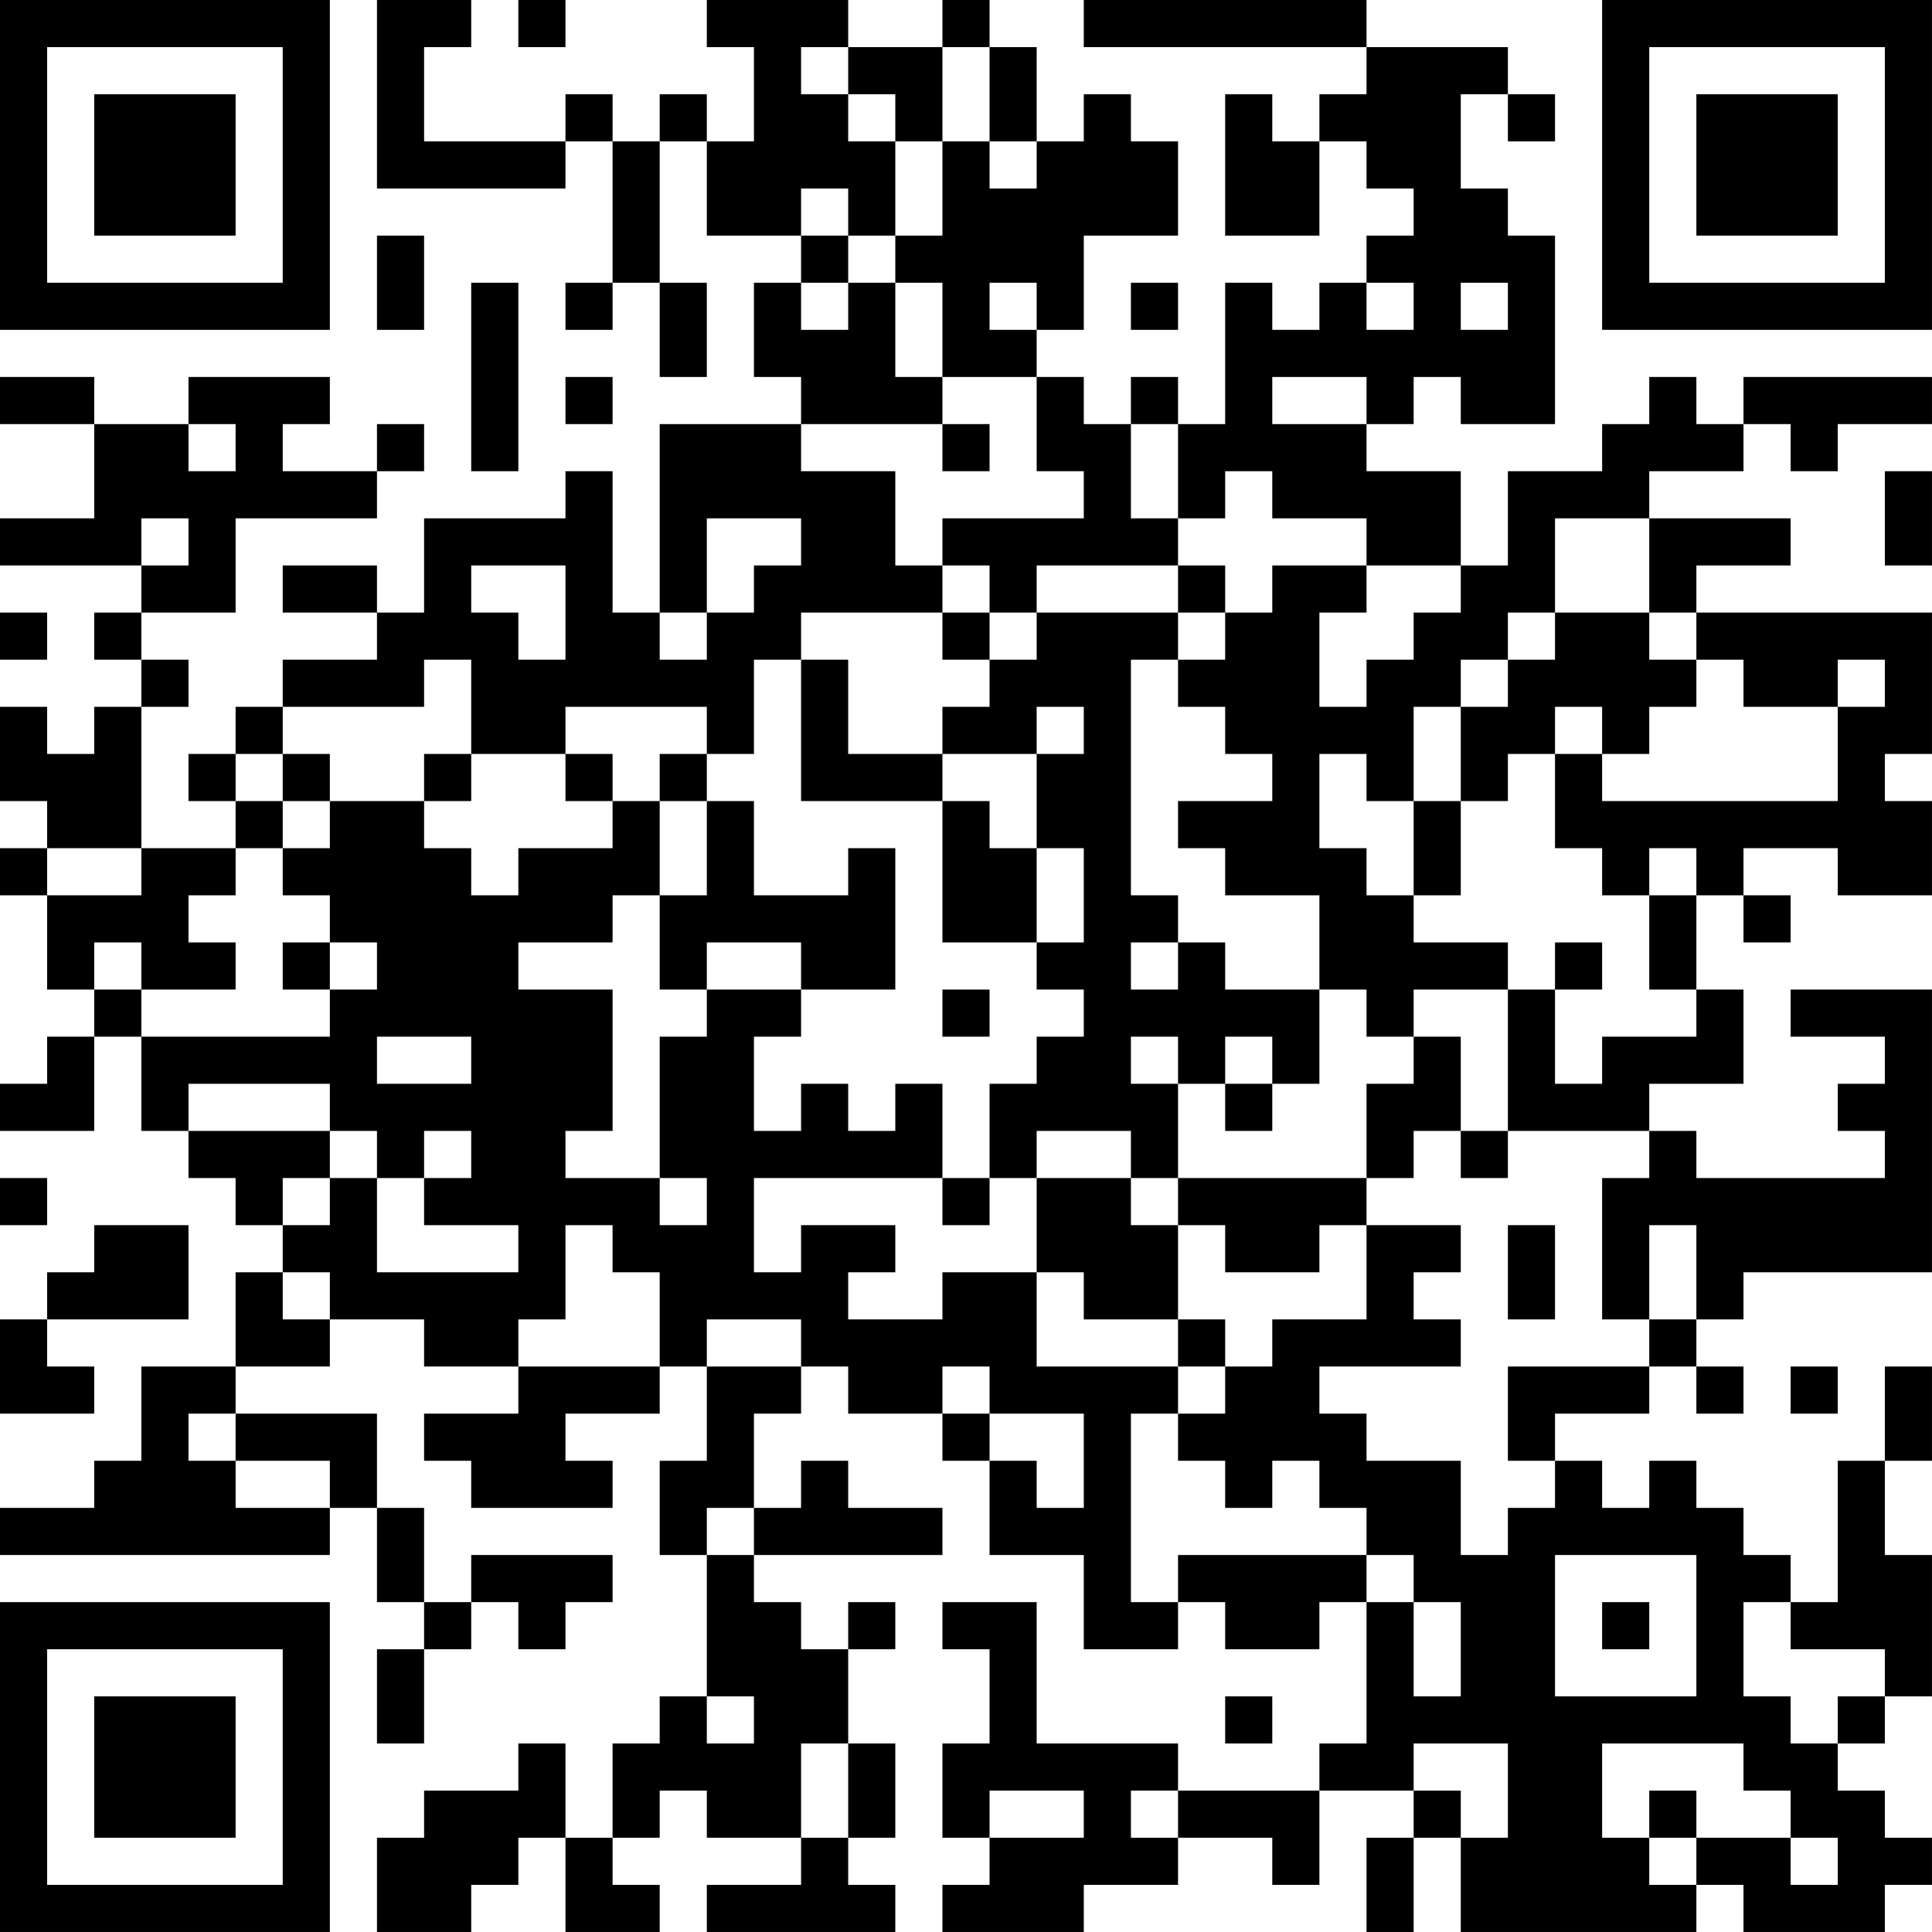 <?xml version="1.0" encoding="UTF-8"?>
<svg xmlns="http://www.w3.org/2000/svg" version="1.1" width="300" height="300" viewBox="0 0 300 300"><rect x="0" y="0" width="300" height="300" fill="#ffffff"/><g transform="scale(7.317)"><g transform="translate(0,0)"><path fill-rule="evenodd" d="M8 0L8 4L12 4L12 3L13 3L13 6L12 6L12 7L13 7L13 6L14 6L14 8L15 8L15 6L14 6L14 3L15 3L15 5L17 5L17 6L16 6L16 8L17 8L17 9L14 9L14 13L13 13L13 10L12 10L12 11L9 11L9 13L8 13L8 12L6 12L6 13L8 13L8 14L6 14L6 15L5 15L5 16L4 16L4 17L5 17L5 18L3 18L3 15L4 15L4 14L3 14L3 13L5 13L5 11L8 11L8 10L9 10L9 9L8 9L8 10L6 10L6 9L7 9L7 8L4 8L4 9L2 9L2 8L0 8L0 9L2 9L2 11L0 11L0 12L3 12L3 13L2 13L2 14L3 14L3 15L2 15L2 16L1 16L1 15L0 15L0 17L1 17L1 18L0 18L0 19L1 19L1 21L2 21L2 22L1 22L1 23L0 23L0 24L2 24L2 22L3 22L3 24L4 24L4 25L5 25L5 26L6 26L6 27L5 27L5 29L3 29L3 31L2 31L2 32L0 32L0 33L7 33L7 32L8 32L8 34L9 34L9 35L8 35L8 37L9 37L9 35L10 35L10 34L11 34L11 35L12 35L12 34L13 34L13 33L10 33L10 34L9 34L9 32L8 32L8 30L5 30L5 29L7 29L7 28L9 28L9 29L11 29L11 30L9 30L9 31L10 31L10 32L13 32L13 31L12 31L12 30L14 30L14 29L15 29L15 31L14 31L14 33L15 33L15 36L14 36L14 37L13 37L13 39L12 39L12 37L11 37L11 38L9 38L9 39L8 39L8 41L10 41L10 40L11 40L11 39L12 39L12 41L14 41L14 40L13 40L13 39L14 39L14 38L15 38L15 39L17 39L17 40L15 40L15 41L19 41L19 40L18 40L18 39L19 39L19 37L18 37L18 35L19 35L19 34L18 34L18 35L17 35L17 34L16 34L16 33L20 33L20 32L18 32L18 31L17 31L17 32L16 32L16 30L17 30L17 29L18 29L18 30L20 30L20 31L21 31L21 33L23 33L23 35L25 35L25 34L26 34L26 35L28 35L28 34L29 34L29 37L28 37L28 38L25 38L25 37L22 37L22 34L20 34L20 35L21 35L21 37L20 37L20 39L21 39L21 40L20 40L20 41L23 41L23 40L25 40L25 39L27 39L27 40L28 40L28 38L30 38L30 39L29 39L29 41L30 41L30 39L31 39L31 41L36 41L36 40L37 40L37 41L40 41L40 40L41 40L41 39L40 39L40 38L39 38L39 37L40 37L40 36L41 36L41 33L40 33L40 31L41 31L41 29L40 29L40 31L39 31L39 34L38 34L38 33L37 33L37 32L36 32L36 31L35 31L35 32L34 32L34 31L33 31L33 30L35 30L35 29L36 29L36 30L37 30L37 29L36 29L36 28L37 28L37 27L41 27L41 21L38 21L38 22L40 22L40 23L39 23L39 24L40 24L40 25L36 25L36 24L35 24L35 23L37 23L37 21L36 21L36 19L37 19L37 20L38 20L38 19L37 19L37 18L39 18L39 19L41 19L41 17L40 17L40 16L41 16L41 13L36 13L36 12L38 12L38 11L35 11L35 10L37 10L37 9L38 9L38 10L39 10L39 9L41 9L41 8L37 8L37 9L36 9L36 8L35 8L35 9L34 9L34 10L32 10L32 12L31 12L31 10L29 10L29 9L30 9L30 8L31 8L31 9L33 9L33 5L32 5L32 4L31 4L31 2L32 2L32 3L33 3L33 2L32 2L32 1L29 1L29 0L23 0L23 1L29 1L29 2L28 2L28 3L27 3L27 2L26 2L26 5L28 5L28 3L29 3L29 4L30 4L30 5L29 5L29 6L28 6L28 7L27 7L27 6L26 6L26 9L25 9L25 8L24 8L24 9L23 9L23 8L22 8L22 7L23 7L23 5L25 5L25 3L24 3L24 2L23 2L23 3L22 3L22 1L21 1L21 0L20 0L20 1L18 1L18 0L15 0L15 1L16 1L16 3L15 3L15 2L14 2L14 3L13 3L13 2L12 2L12 3L9 3L9 1L10 1L10 0ZM11 0L11 1L12 1L12 0ZM17 1L17 2L18 2L18 3L19 3L19 5L18 5L18 4L17 4L17 5L18 5L18 6L17 6L17 7L18 7L18 6L19 6L19 8L20 8L20 9L17 9L17 10L19 10L19 12L20 12L20 13L17 13L17 14L16 14L16 16L15 16L15 15L12 15L12 16L10 16L10 14L9 14L9 15L6 15L6 16L5 16L5 17L6 17L6 18L5 18L5 19L4 19L4 20L5 20L5 21L3 21L3 20L2 20L2 21L3 21L3 22L7 22L7 21L8 21L8 20L7 20L7 19L6 19L6 18L7 18L7 17L9 17L9 18L10 18L10 19L11 19L11 18L13 18L13 17L14 17L14 19L13 19L13 20L11 20L11 21L13 21L13 24L12 24L12 25L14 25L14 26L15 26L15 25L14 25L14 22L15 22L15 21L17 21L17 22L16 22L16 24L17 24L17 23L18 23L18 24L19 24L19 23L20 23L20 25L16 25L16 27L17 27L17 26L19 26L19 27L18 27L18 28L20 28L20 27L22 27L22 29L25 29L25 30L24 30L24 34L25 34L25 33L29 33L29 34L30 34L30 36L31 36L31 34L30 34L30 33L29 33L29 32L28 32L28 31L27 31L27 32L26 32L26 31L25 31L25 30L26 30L26 29L27 29L27 28L29 28L29 26L31 26L31 27L30 27L30 28L31 28L31 29L28 29L28 30L29 30L29 31L31 31L31 33L32 33L32 32L33 32L33 31L32 31L32 29L35 29L35 28L36 28L36 26L35 26L35 28L34 28L34 25L35 25L35 24L32 24L32 21L33 21L33 23L34 23L34 22L36 22L36 21L35 21L35 19L36 19L36 18L35 18L35 19L34 19L34 18L33 18L33 16L34 16L34 17L39 17L39 15L40 15L40 14L39 14L39 15L37 15L37 14L36 14L36 13L35 13L35 11L33 11L33 13L32 13L32 14L31 14L31 15L30 15L30 17L29 17L29 16L28 16L28 18L29 18L29 19L30 19L30 20L32 20L32 21L30 21L30 22L29 22L29 21L28 21L28 19L26 19L26 18L25 18L25 17L27 17L27 16L26 16L26 15L25 15L25 14L26 14L26 13L27 13L27 12L29 12L29 13L28 13L28 15L29 15L29 14L30 14L30 13L31 13L31 12L29 12L29 11L27 11L27 10L26 10L26 11L25 11L25 9L24 9L24 11L25 11L25 12L22 12L22 13L21 13L21 12L20 12L20 11L23 11L23 10L22 10L22 8L20 8L20 6L19 6L19 5L20 5L20 3L21 3L21 4L22 4L22 3L21 3L21 1L20 1L20 3L19 3L19 2L18 2L18 1ZM8 5L8 7L9 7L9 5ZM10 6L10 10L11 10L11 6ZM21 6L21 7L22 7L22 6ZM24 6L24 7L25 7L25 6ZM29 6L29 7L30 7L30 6ZM31 6L31 7L32 7L32 6ZM12 8L12 9L13 9L13 8ZM27 8L27 9L29 9L29 8ZM4 9L4 10L5 10L5 9ZM20 9L20 10L21 10L21 9ZM40 10L40 12L41 12L41 10ZM3 11L3 12L4 12L4 11ZM15 11L15 13L14 13L14 14L15 14L15 13L16 13L16 12L17 12L17 11ZM10 12L10 13L11 13L11 14L12 14L12 12ZM25 12L25 13L22 13L22 14L21 14L21 13L20 13L20 14L21 14L21 15L20 15L20 16L18 16L18 14L17 14L17 17L20 17L20 20L22 20L22 21L23 21L23 22L22 22L22 23L21 23L21 25L20 25L20 26L21 26L21 25L22 25L22 27L23 27L23 28L25 28L25 29L26 29L26 28L25 28L25 26L26 26L26 27L28 27L28 26L29 26L29 25L30 25L30 24L31 24L31 25L32 25L32 24L31 24L31 22L30 22L30 23L29 23L29 25L25 25L25 23L26 23L26 24L27 24L27 23L28 23L28 21L26 21L26 20L25 20L25 19L24 19L24 14L25 14L25 13L26 13L26 12ZM0 13L0 14L1 14L1 13ZM33 13L33 14L32 14L32 15L31 15L31 17L30 17L30 19L31 19L31 17L32 17L32 16L33 16L33 15L34 15L34 16L35 16L35 15L36 15L36 14L35 14L35 13ZM22 15L22 16L20 16L20 17L21 17L21 18L22 18L22 20L23 20L23 18L22 18L22 16L23 16L23 15ZM6 16L6 17L7 17L7 16ZM9 16L9 17L10 17L10 16ZM12 16L12 17L13 17L13 16ZM14 16L14 17L15 17L15 19L14 19L14 21L15 21L15 20L17 20L17 21L19 21L19 18L18 18L18 19L16 19L16 17L15 17L15 16ZM1 18L1 19L3 19L3 18ZM6 20L6 21L7 21L7 20ZM24 20L24 21L25 21L25 20ZM33 20L33 21L34 21L34 20ZM20 21L20 22L21 22L21 21ZM8 22L8 23L10 23L10 22ZM24 22L24 23L25 23L25 22ZM26 22L26 23L27 23L27 22ZM4 23L4 24L7 24L7 25L6 25L6 26L7 26L7 25L8 25L8 27L11 27L11 26L9 26L9 25L10 25L10 24L9 24L9 25L8 25L8 24L7 24L7 23ZM22 24L22 25L24 25L24 26L25 26L25 25L24 25L24 24ZM0 25L0 26L1 26L1 25ZM2 26L2 27L1 27L1 28L0 28L0 30L2 30L2 29L1 29L1 28L4 28L4 26ZM12 26L12 28L11 28L11 29L14 29L14 27L13 27L13 26ZM32 26L32 28L33 28L33 26ZM6 27L6 28L7 28L7 27ZM15 28L15 29L17 29L17 28ZM20 29L20 30L21 30L21 31L22 31L22 32L23 32L23 30L21 30L21 29ZM38 29L38 30L39 30L39 29ZM4 30L4 31L5 31L5 32L7 32L7 31L5 31L5 30ZM15 32L15 33L16 33L16 32ZM33 33L33 36L36 36L36 33ZM34 34L34 35L35 35L35 34ZM37 34L37 36L38 36L38 37L39 37L39 36L40 36L40 35L38 35L38 34ZM15 36L15 37L16 37L16 36ZM26 36L26 37L27 37L27 36ZM17 37L17 39L18 39L18 37ZM30 37L30 38L31 38L31 39L32 39L32 37ZM34 37L34 39L35 39L35 40L36 40L36 39L38 39L38 40L39 40L39 39L38 39L38 38L37 38L37 37ZM21 38L21 39L23 39L23 38ZM24 38L24 39L25 39L25 38ZM35 38L35 39L36 39L36 38ZM0 0L0 7L7 7L7 0ZM1 1L1 6L6 6L6 1ZM2 2L2 5L5 5L5 2ZM34 0L34 7L41 7L41 0ZM35 1L35 6L40 6L40 1ZM36 2L36 5L39 5L39 2ZM0 34L0 41L7 41L7 34ZM1 35L1 40L6 40L6 35ZM2 36L2 39L5 39L5 36Z" fill="#000000"/></g></g></svg>
